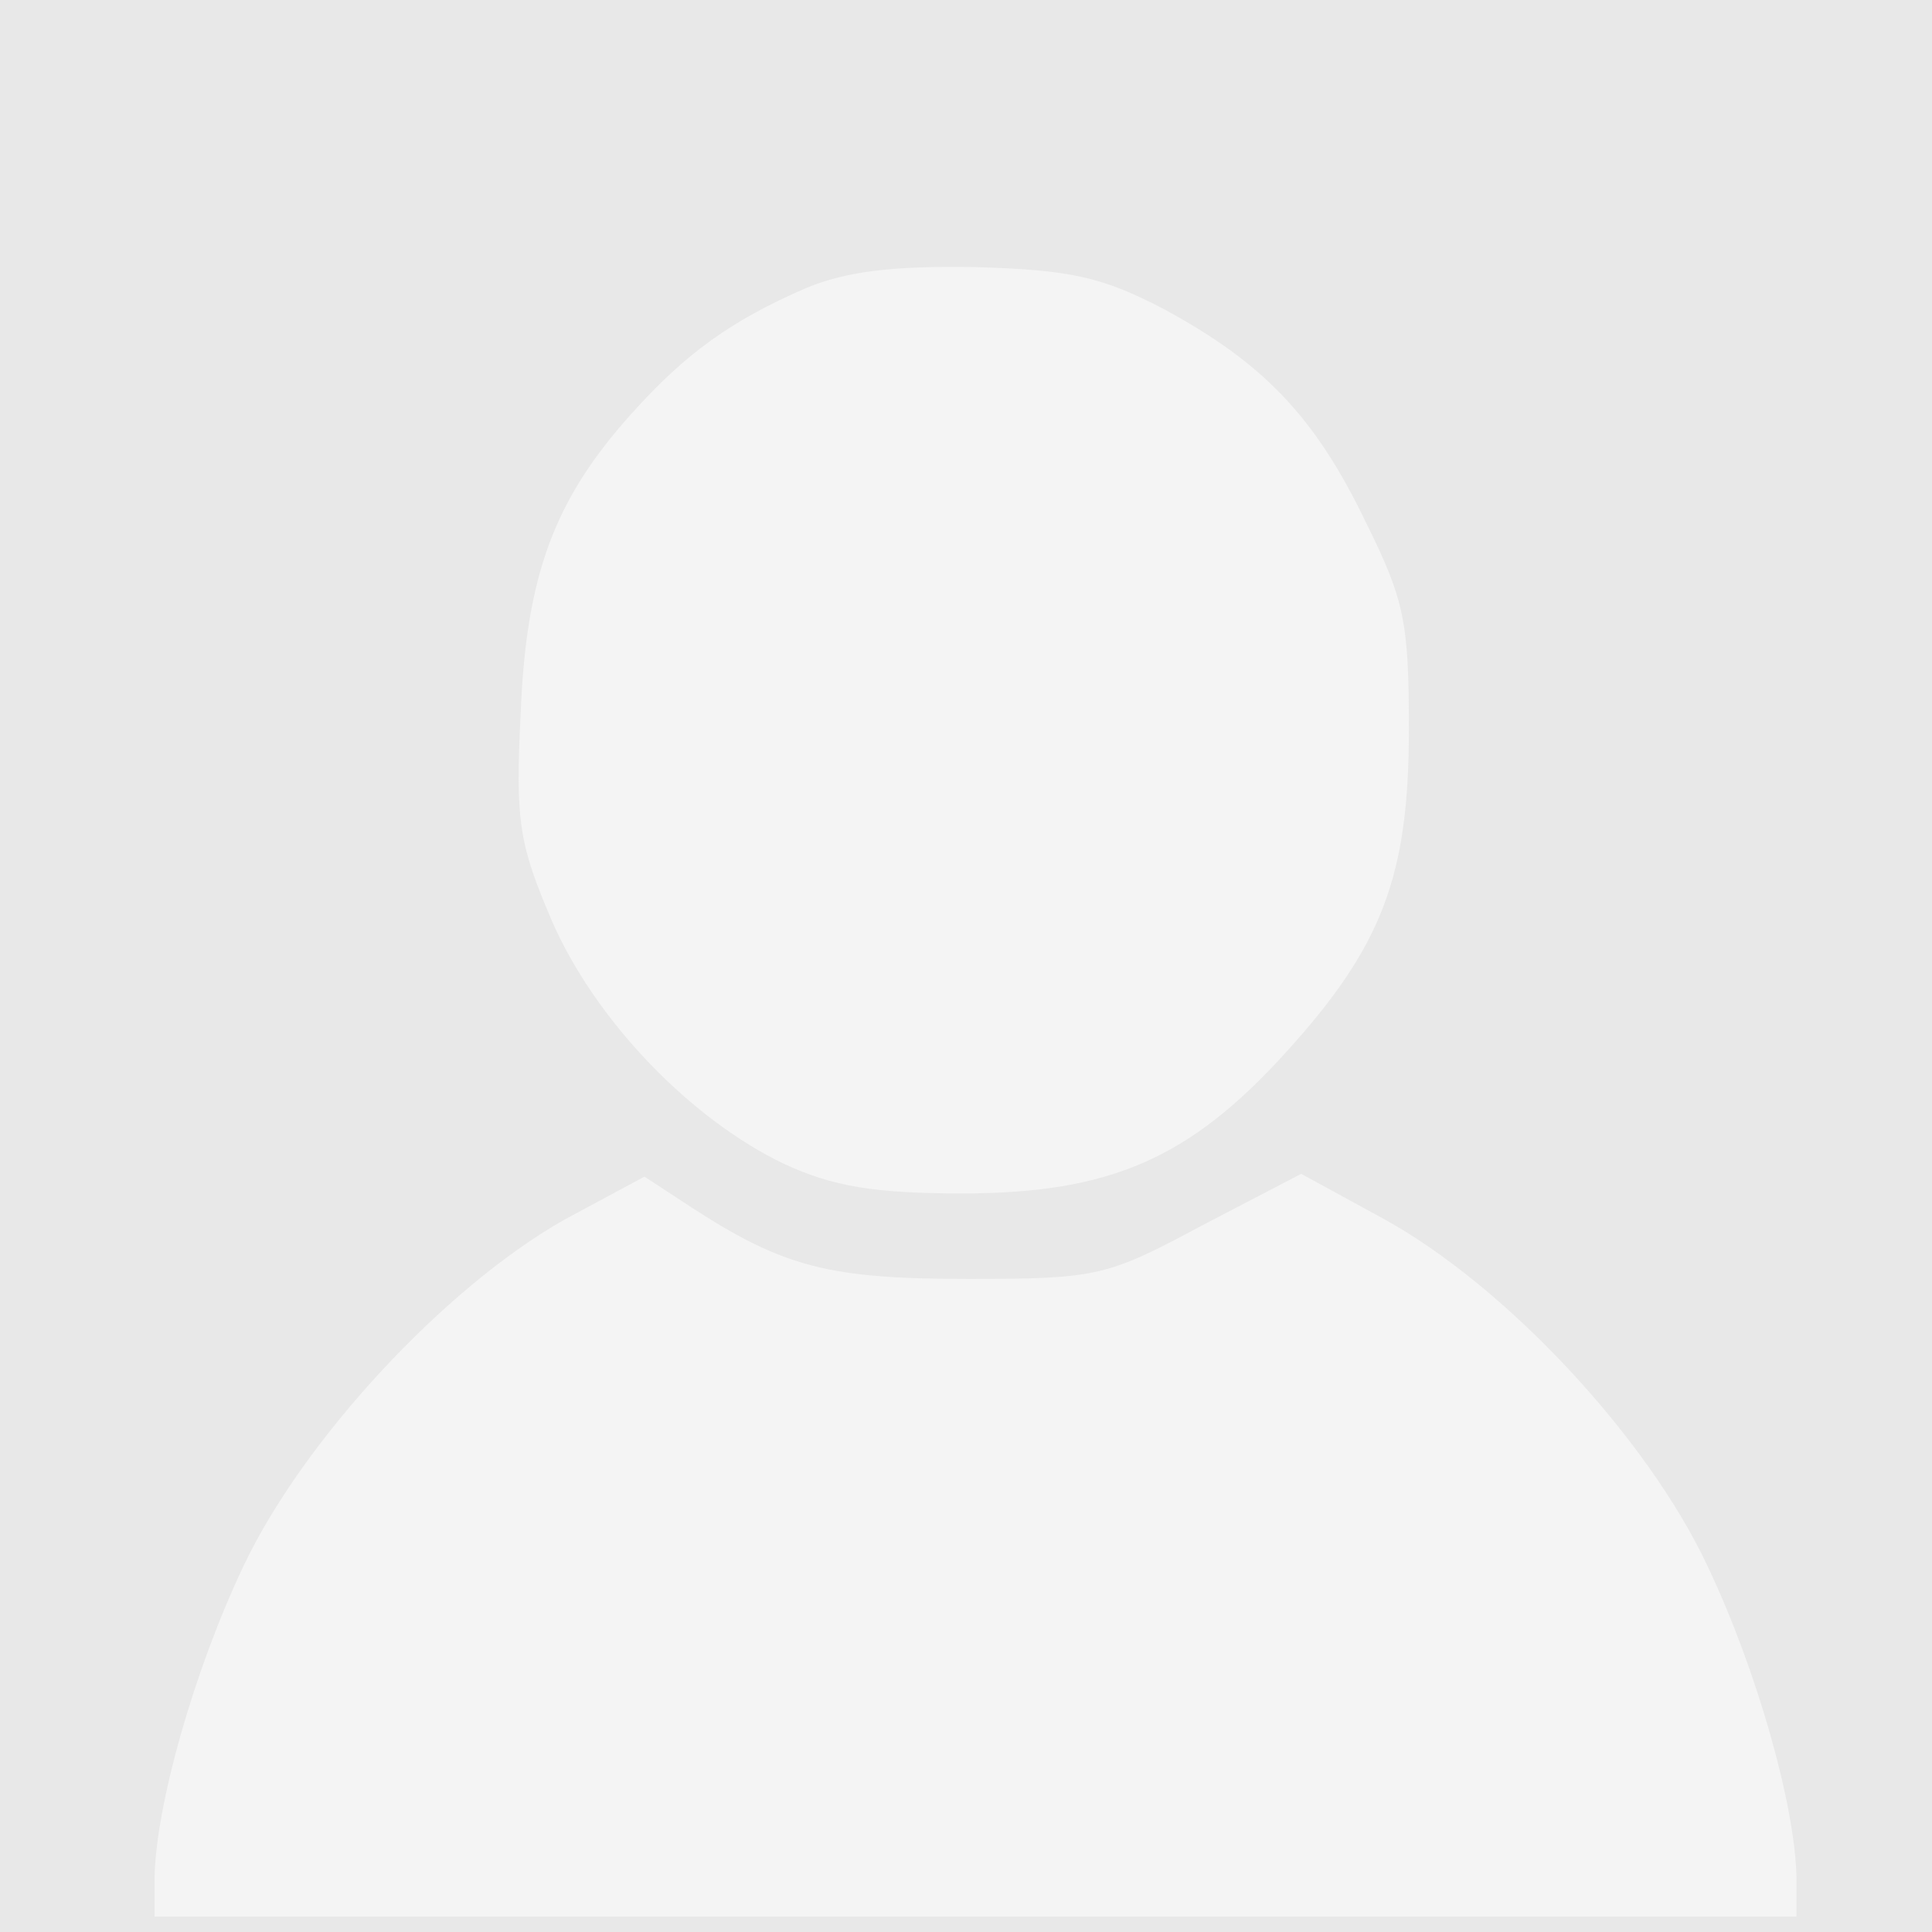 <?xml version="1.0" encoding="UTF-8"?> <svg xmlns="http://www.w3.org/2000/svg" width="60" height="60" viewBox="0 0 60 60" fill="none"><rect width="60" height="60" fill="#E8E8E8"></rect><path d="M25.029 8.947C22.73 9.948 21.309 10.95 19.596 12.865C17.213 15.52 16.336 17.87 16.169 22.178C16.001 25.53 16.127 26.226 17.13 28.576C18.467 31.667 21.435 34.757 24.36 36.15C25.865 36.846 27.161 37.063 29.878 37.063C34.475 37.063 36.941 35.975 39.909 32.711C42.918 29.403 43.754 27.227 43.754 22.657C43.754 19.349 43.628 18.653 42.416 16.216C40.828 12.908 39.198 11.254 36.147 9.6C34.224 8.599 33.263 8.382 30.296 8.295C27.746 8.251 26.283 8.425 25.029 8.947Z" fill="#F4F4F4"></path><path d="M17.506 37.89C13.828 39.98 9.439 44.68 7.559 48.641C6.012 51.905 4.842 56.083 4.8 58.303V59.522H30.296H55.791V58.303C55.749 56.083 54.579 51.905 53.032 48.641C51.152 44.636 46.763 39.936 42.96 37.847L40.41 36.454L37.317 38.065C34.392 39.631 34.099 39.718 30.087 39.718C25.782 39.718 24.36 39.37 21.477 37.499L20.014 36.541L17.506 37.89Z" fill="#F4F4F4"></path></svg> 
